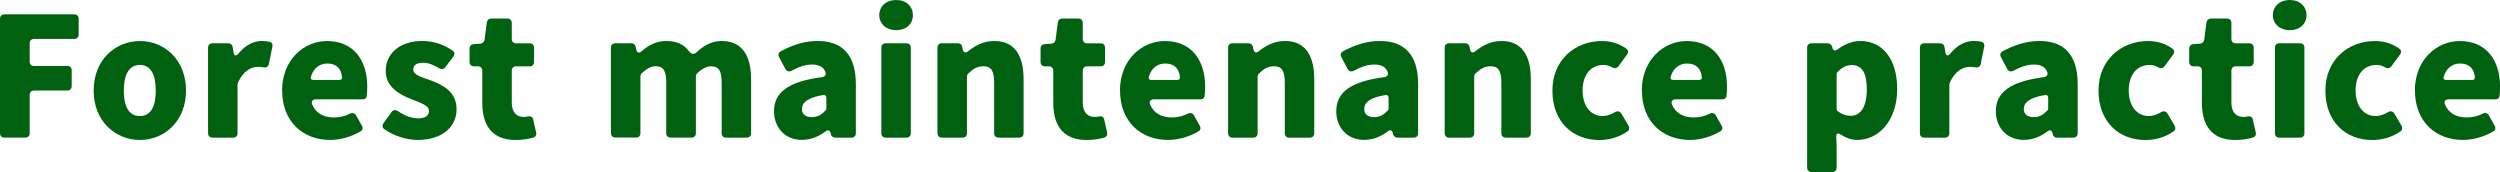 <?xml version="1.0" encoding="UTF-8"?><svg id="b" xmlns="http://www.w3.org/2000/svg" viewBox="0 0 534.91 36.82"><defs><style>.d{fill:#006111;}</style></defs><g id="c"><path class="d" d="m0,28.53V4c0-.56.37-.93.93-.93h14.97c.56,0,.93.37.93.93v3.4c0,.56-.37.93-.93.93H7.28c-.56,0-.93.37-.93.93v3.92c0,.56.37.93.93.93h7.13c.56,0,.93.37.93.93v3.4c0,.56-.37.93-.93.93h-7.13c-.56,0-.93.37-.93.93v8.21c0,.56-.37.93-.93.93H.93c-.56,0-.93-.37-.93-.93Z"/><path class="d" d="m20.04,19.38c0-6.68,4.74-10.6,9.9-10.6s9.86,3.92,9.86,10.6-4.74,10.57-9.86,10.57-9.9-3.88-9.9-10.57Zm13.29,0c0-3.36-1.05-5.49-3.4-5.49s-3.44,2.13-3.44,5.49,1.05,5.45,3.44,5.45,3.4-2.13,3.4-5.45Z"/><path class="d" d="m44.52,28.53V10.19c0-.56.37-.93.93-.93h3.4c.49,0,.86.34.93.78l.15.97c.15,1.05.56,1.12,1.23.3,1.42-1.72,3.21-2.54,4.82-2.54.78,0,1.34.07,1.79.19.41.11.6.56.52.97l-.75,3.73c-.11.6-.56.86-1.16.75-.37-.07-.75-.11-1.23-.11-1.42,0-3.17.93-4.26,3.44v.07l-.07.22v10.49c0,.56-.37.93-.93.93h-4.44c-.56,0-.93-.37-.93-.93Z"/><path class="d" d="m60.35,19.38c0-6.57,4.67-10.6,9.6-10.6,5.79,0,8.63,4.22,8.63,9.75,0,.75-.04,1.49-.11,2.05-.07.41-.41.67-.82.67h-10.04c-.71,0-1.08.45-.82,1.08.82,1.98,2.54,2.8,4.71,2.8,1.16,0,2.28-.26,3.4-.82.52-.26,1.05-.11,1.31.41l1.23,2.2c.26.45.15.93-.3,1.19-1.98,1.19-4.41,1.83-6.5,1.83-5.79,0-10.27-3.88-10.27-10.57Zm6.68-2.28h5.64c.34,0,.56-.22.52-.56-.15-1.72-1.08-2.95-3.17-2.95-1.57,0-2.95.93-3.51,2.88-.11.37.11.63.52.63Z"/><path class="d" d="m82.21,27.63c-.41-.3-.49-.78-.19-1.23l1.75-2.43c.34-.49.86-.52,1.34-.22,1.53,1.05,2.95,1.57,4.33,1.57,1.64,0,2.35-.6,2.35-1.61,0-1.19-1.94-1.75-4-2.58-2.43-.97-5.26-2.61-5.26-5.94,0-3.85,3.14-6.42,7.8-6.42,2.76,0,4.85.93,6.5,2.05.45.3.52.82.19,1.27l-1.75,2.31c-.3.41-.82.49-1.27.22-1.16-.71-2.31-1.19-3.44-1.19-1.42,0-2.13.49-2.13,1.46,0,1.19,1.87,1.64,3.96,2.39,2.5.97,5.3,2.43,5.3,6.09s-2.91,6.57-8.4,6.57c-2.35,0-5.08-.9-7.09-2.31Z"/><path class="d" d="m103.19,21.99v-6.87c0-.56-.37-.93-.93-.93h-.86c-.56,0-.93-.37-.93-.93v-2.88c0-.52.34-.9.86-.93l1.49-.11c.45-.04.78-.37.86-.82l.49-3.73c.07-.49.45-.82.93-.82h3.47c.56,0,.93.37.93.93v3.44c0,.56.37.93.93.93h2.91c.56,0,.93.37.93.93v3.06c0,.56-.37.93-.93.93h-2.91c-.56,0-.93.37-.93.93v6.8c0,2.2,1.08,3.1,2.58,3.1.3,0,.63-.04.93-.11.56-.11.97.15,1.08.67l.63,2.8c.11.49-.15.93-.63,1.05-.97.3-2.2.52-3.77.52-5.08,0-7.13-3.17-7.13-7.95Z"/><path class="d" d="m130.71,28.53V10.19c0-.56.37-.93.93-.93h3.44c.49,0,.86.3.93.75l.11.52c.15.78.6.93,1.19.41,1.42-1.23,3.06-2.17,5.26-2.17s3.81.75,4.85,2.2c.49.63,1.05.75,1.64.19,1.46-1.34,3.14-2.39,5.34-2.39,4.41,0,6.31,3.17,6.31,8.21v11.54c0,.56-.37.93-.93.93h-4.44c-.56,0-.93-.37-.93-.93v-10.79c0-2.76-.71-3.55-2.31-3.55-.82,0-1.87.49-2.95,1.53-.15.15-.26.41-.26.63v12.17c0,.56-.37.93-.93.93h-4.48c-.56,0-.93-.37-.93-.93v-10.79c0-2.76-.71-3.55-2.31-3.55-.86,0-1.87.49-2.95,1.53-.15.15-.26.41-.26.63v12.17c0,.56-.37.93-.93.93h-4.44c-.56,0-.93-.37-.93-.93Z"/><path class="d" d="m165.61,23.82c0-4.07,3.06-6.38,10.31-7.32.52-.07.9-.49.71-1.01-.34-1.05-1.23-1.68-2.88-1.68-1.38,0-2.76.45-4.41,1.34-.52.26-1.05.11-1.31-.41l-1.34-2.54c-.26-.49-.11-.97.37-1.23,2.43-1.31,5.04-2.2,7.88-2.2,5.23,0,8.18,2.91,8.18,9.22v10.53c0,.56-.37.93-.93.93h-3.51c-.41,0-.78-.26-.9-.71l-.07-.3c-.15-.6-.56-.71-1.05-.34-1.49,1.12-3.17,1.83-5.08,1.83-3.73,0-5.97-2.76-5.97-6.12Zm11.05-.22c.07-.07.15-.22.15-.37v-2.35c0-.37-.26-.6-.63-.56-3.47.56-4.59,1.68-4.59,3.02,0,1.16.86,1.72,2.17,1.72,1.19,0,2.02-.52,2.91-1.46Z"/><path class="d" d="m188.13,3.25c0-1.9,1.49-3.25,3.62-3.25s3.58,1.34,3.58,3.25-1.49,3.21-3.58,3.21-3.62-1.34-3.62-3.21Zm.45,25.28V10.19c0-.56.37-.93.93-.93h4.44c.56,0,.93.37.93.93v18.33c0,.56-.37.93-.93.93h-4.44c-.56,0-.93-.37-.93-.93Z"/><path class="d" d="m200.58,28.53V10.19c0-.56.37-.93.93-.93h3.44c.49,0,.86.3.93.75l.11.52c.15.75.6.9,1.19.41,1.53-1.23,3.32-2.17,5.56-2.17,4.41,0,6.27,3.17,6.27,8.21v11.54c0,.56-.37.93-.93.93h-4.44c-.56,0-.93-.37-.93-.93v-10.79c0-2.76-.75-3.55-2.31-3.55-1.31,0-2.13.52-3.21,1.53-.19.15-.3.41-.3.67v12.14c0,.56-.37.93-.93.93h-4.44c-.56,0-.93-.37-.93-.93Z"/><path class="d" d="m225.36,21.99v-6.87c0-.56-.37-.93-.93-.93h-.86c-.56,0-.93-.37-.93-.93v-2.88c0-.52.34-.9.86-.93l1.49-.11c.45-.04.78-.37.86-.82l.49-3.73c.07-.49.45-.82.93-.82h3.47c.56,0,.93.37.93.93v3.44c0,.56.37.93.93.93h2.91c.56,0,.93.37.93.93v3.06c0,.56-.37.93-.93.93h-2.91c-.56,0-.93.37-.93.93v6.8c0,2.2,1.08,3.1,2.58,3.1.3,0,.63-.04.93-.11.56-.11.97.15,1.08.67l.63,2.8c.11.49-.15.93-.63,1.05-.97.3-2.2.52-3.77.52-5.08,0-7.13-3.17-7.13-7.95Z"/><path class="d" d="m239.63,19.38c0-6.57,4.67-10.6,9.6-10.6,5.79,0,8.63,4.22,8.63,9.75,0,.75-.04,1.49-.11,2.05-.07.41-.41.67-.82.67h-10.04c-.71,0-1.08.45-.82,1.08.82,1.98,2.54,2.8,4.71,2.8,1.16,0,2.28-.26,3.4-.82.52-.26,1.05-.11,1.31.41l1.23,2.2c.26.45.15.93-.3,1.19-1.98,1.19-4.41,1.83-6.5,1.83-5.79,0-10.27-3.88-10.27-10.57Zm6.68-2.28h5.64c.34,0,.56-.22.52-.56-.15-1.72-1.08-2.95-3.17-2.95-1.57,0-2.95.93-3.51,2.88-.11.37.11.63.52.63Z"/><path class="d" d="m262.77,28.53V10.19c0-.56.37-.93.93-.93h3.44c.49,0,.86.3.93.75l.11.52c.15.75.6.9,1.19.41,1.53-1.23,3.32-2.17,5.56-2.17,4.41,0,6.27,3.17,6.27,8.21v11.54c0,.56-.37.93-.93.93h-4.44c-.56,0-.93-.37-.93-.93v-10.79c0-2.76-.75-3.55-2.31-3.55-1.31,0-2.13.52-3.21,1.53-.19.15-.3.41-.3.67v12.14c0,.56-.37.93-.93.93h-4.44c-.56,0-.93-.37-.93-.93Z"/><path class="d" d="m285.91,23.82c0-4.07,3.06-6.38,10.31-7.32.52-.07.9-.49.71-1.01-.34-1.05-1.23-1.68-2.88-1.68-1.38,0-2.76.45-4.41,1.34-.52.26-1.05.11-1.31-.41l-1.34-2.54c-.26-.49-.11-.97.37-1.23,2.43-1.31,5.04-2.2,7.88-2.2,5.23,0,8.18,2.91,8.18,9.22v10.53c0,.56-.37.93-.93.93h-3.51c-.41,0-.78-.26-.9-.71l-.07-.3c-.15-.6-.56-.71-1.05-.34-1.49,1.12-3.17,1.83-5.08,1.83-3.73,0-5.97-2.76-5.97-6.12Zm11.05-.22c.07-.07.15-.22.15-.37v-2.35c0-.37-.26-.6-.63-.56-3.47.56-4.59,1.68-4.59,3.02,0,1.16.86,1.72,2.17,1.72,1.19,0,2.02-.52,2.91-1.46Z"/><path class="d" d="m309.11,28.53V10.19c0-.56.37-.93.93-.93h3.44c.49,0,.86.3.93.75l.11.52c.15.75.6.9,1.19.41,1.53-1.23,3.32-2.17,5.56-2.17,4.41,0,6.27,3.17,6.27,8.21v11.54c0,.56-.37.93-.93.93h-4.44c-.56,0-.93-.37-.93-.93v-10.79c0-2.76-.75-3.55-2.31-3.55-1.31,0-2.13.52-3.21,1.53-.19.15-.3.41-.3.67v12.14c0,.56-.37.93-.93.93h-4.44c-.56,0-.93-.37-.93-.93Z"/><path class="d" d="m332.16,19.38c0-6.68,4.97-10.6,10.6-10.6,2.13,0,3.81.63,5.23,1.64.41.3.49.78.15,1.23l-1.83,2.5c-.37.49-.9.56-1.38.26-.63-.37-1.19-.52-1.79-.52-2.8,0-4.52,2.13-4.52,5.49s1.79,5.45,4.29,5.45c.93,0,1.83-.34,2.61-.82.56-.34,1.12-.22,1.42.34l1.53,2.58c.22.41.15.9-.22,1.16-1.87,1.34-4.14,1.87-6.05,1.87-5.68,0-10.04-3.88-10.04-10.57Z"/><path class="d" d="m351.29,19.38c0-6.57,4.67-10.6,9.6-10.6,5.79,0,8.63,4.22,8.63,9.75,0,.75-.04,1.49-.11,2.05-.07.41-.41.67-.82.67h-10.04c-.71,0-1.08.45-.82,1.08.82,1.98,2.54,2.8,4.71,2.8,1.16,0,2.28-.26,3.4-.82.52-.26,1.05-.11,1.31.41l1.23,2.2c.26.45.15.93-.3,1.19-1.98,1.19-4.41,1.83-6.5,1.83-5.79,0-10.27-3.88-10.27-10.57Zm6.68-2.28h5.64c.34,0,.56-.22.52-.56-.15-1.72-1.08-2.95-3.17-2.95-1.57,0-2.95.93-3.51,2.88-.11.37.11.63.52.63Z"/><path class="d" d="m386.66,35.88V10.19c0-.56.37-.93.93-.93h3.51c.41,0,.78.3.9.71l.07.26c.15.6.56.75,1.05.37,1.46-1.08,3.17-1.83,4.93-1.83,4.85,0,7.88,4.03,7.88,10.27,0,6.95-4.14,10.9-8.48,10.9-1.19,0-2.39-.37-3.47-1.08-.78-.52-1.16-.37-1.08.56l.07,1.61v4.85c0,.56-.37.93-.93.93h-4.44c-.56,0-.93-.37-.93-.93Zm12.77-16.73c0-3.55-1.01-5.23-3.25-5.23-1.12,0-2.05.49-3.06,1.53-.07.07-.15.22-.15.37v7.5c0,.15.07.34.19.41.93.78,1.94,1.05,2.8,1.05,1.94,0,3.47-1.61,3.47-5.64Z"/><path class="d" d="m410.79,28.53V10.19c0-.56.37-.93.93-.93h3.4c.49,0,.86.34.93.78l.15.97c.15,1.05.56,1.12,1.23.3,1.42-1.72,3.21-2.54,4.82-2.54.78,0,1.34.07,1.79.19.41.11.6.56.52.97l-.75,3.73c-.11.6-.56.86-1.16.75-.37-.07-.75-.11-1.23-.11-1.42,0-3.17.93-4.26,3.44v.07l-.07.22v10.49c0,.56-.37.93-.93.93h-4.44c-.56,0-.93-.37-.93-.93Z"/><path class="d" d="m427.04,23.82c0-4.07,3.06-6.38,10.31-7.32.52-.07.9-.49.71-1.01-.34-1.05-1.23-1.68-2.88-1.68-1.38,0-2.76.45-4.41,1.34-.52.26-1.05.11-1.31-.41l-1.34-2.54c-.26-.49-.11-.97.37-1.23,2.43-1.31,5.04-2.2,7.88-2.2,5.23,0,8.18,2.91,8.18,9.22v10.53c0,.56-.37.93-.93.93h-3.51c-.41,0-.78-.26-.9-.71l-.07-.3c-.15-.6-.56-.71-1.05-.34-1.49,1.12-3.17,1.83-5.08,1.83-3.73,0-5.97-2.76-5.97-6.12Zm11.05-.22c.07-.07.15-.22.15-.37v-2.35c0-.37-.26-.6-.63-.56-3.47.56-4.59,1.68-4.59,3.02,0,1.16.86,1.72,2.17,1.72,1.19,0,2.02-.52,2.91-1.46Z"/><path class="d" d="m449.01,19.38c0-6.68,4.97-10.6,10.6-10.6,2.13,0,3.81.63,5.23,1.64.41.3.49.78.15,1.23l-1.83,2.5c-.37.49-.9.56-1.38.26-.63-.37-1.19-.52-1.79-.52-2.8,0-4.52,2.13-4.52,5.49s1.79,5.45,4.29,5.45c.93,0,1.83-.34,2.61-.82.56-.34,1.12-.22,1.42.34l1.53,2.58c.22.41.15.9-.22,1.16-1.87,1.34-4.14,1.87-6.05,1.87-5.68,0-10.04-3.88-10.04-10.57Z"/><path class="d" d="m471.13,21.99v-6.87c0-.56-.37-.93-.93-.93h-.86c-.56,0-.93-.37-.93-.93v-2.88c0-.52.34-.9.86-.93l1.49-.11c.45-.04.78-.37.86-.82l.49-3.73c.07-.49.45-.82.93-.82h3.47c.56,0,.93.37.93.93v3.44c0,.56.37.93.93.93h2.91c.56,0,.93.37.93.93v3.06c0,.56-.37.93-.93.93h-2.91c-.56,0-.93.37-.93.93v6.8c0,2.2,1.08,3.1,2.58,3.1.3,0,.63-.04.93-.11.56-.11.97.15,1.08.67l.63,2.8c.11.49-.15.93-.63,1.05-.97.3-2.2.52-3.77.52-5.08,0-7.13-3.17-7.13-7.95Z"/><path class="d" d="m486.31,3.25c0-1.9,1.49-3.25,3.62-3.25s3.58,1.34,3.58,3.25-1.49,3.21-3.58,3.21-3.62-1.34-3.62-3.21Zm.45,25.28V10.19c0-.56.37-.93.93-.93h4.44c.56,0,.93.37.93.93v18.33c0,.56-.37.93-.93.93h-4.44c-.56,0-.93-.37-.93-.93Z"/><path class="d" d="m497.55,19.38c0-6.68,4.97-10.6,10.6-10.6,2.13,0,3.81.63,5.23,1.64.41.3.49.78.15,1.23l-1.83,2.5c-.37.49-.9.56-1.38.26-.63-.37-1.19-.52-1.79-.52-2.8,0-4.52,2.13-4.52,5.49s1.79,5.45,4.29,5.45c.93,0,1.83-.34,2.61-.82.56-.34,1.12-.22,1.42.34l1.53,2.58c.22.41.15.9-.22,1.16-1.87,1.34-4.14,1.87-6.05,1.87-5.68,0-10.04-3.88-10.04-10.57Z"/><path class="d" d="m516.69,19.38c0-6.57,4.67-10.6,9.6-10.6,5.79,0,8.63,4.22,8.63,9.75,0,.75-.04,1.49-.11,2.05-.07.41-.41.67-.82.67h-10.04c-.71,0-1.08.45-.82,1.08.82,1.98,2.54,2.8,4.71,2.8,1.16,0,2.28-.26,3.4-.82.52-.26,1.05-.11,1.31.41l1.23,2.2c.26.45.15.93-.3,1.19-1.98,1.19-4.41,1.83-6.5,1.83-5.79,0-10.27-3.88-10.27-10.57Zm6.68-2.28h5.64c.34,0,.56-.22.52-.56-.15-1.72-1.08-2.95-3.17-2.95-1.57,0-2.95.93-3.51,2.88-.11.37.11.63.52.63Z"/></g></svg>